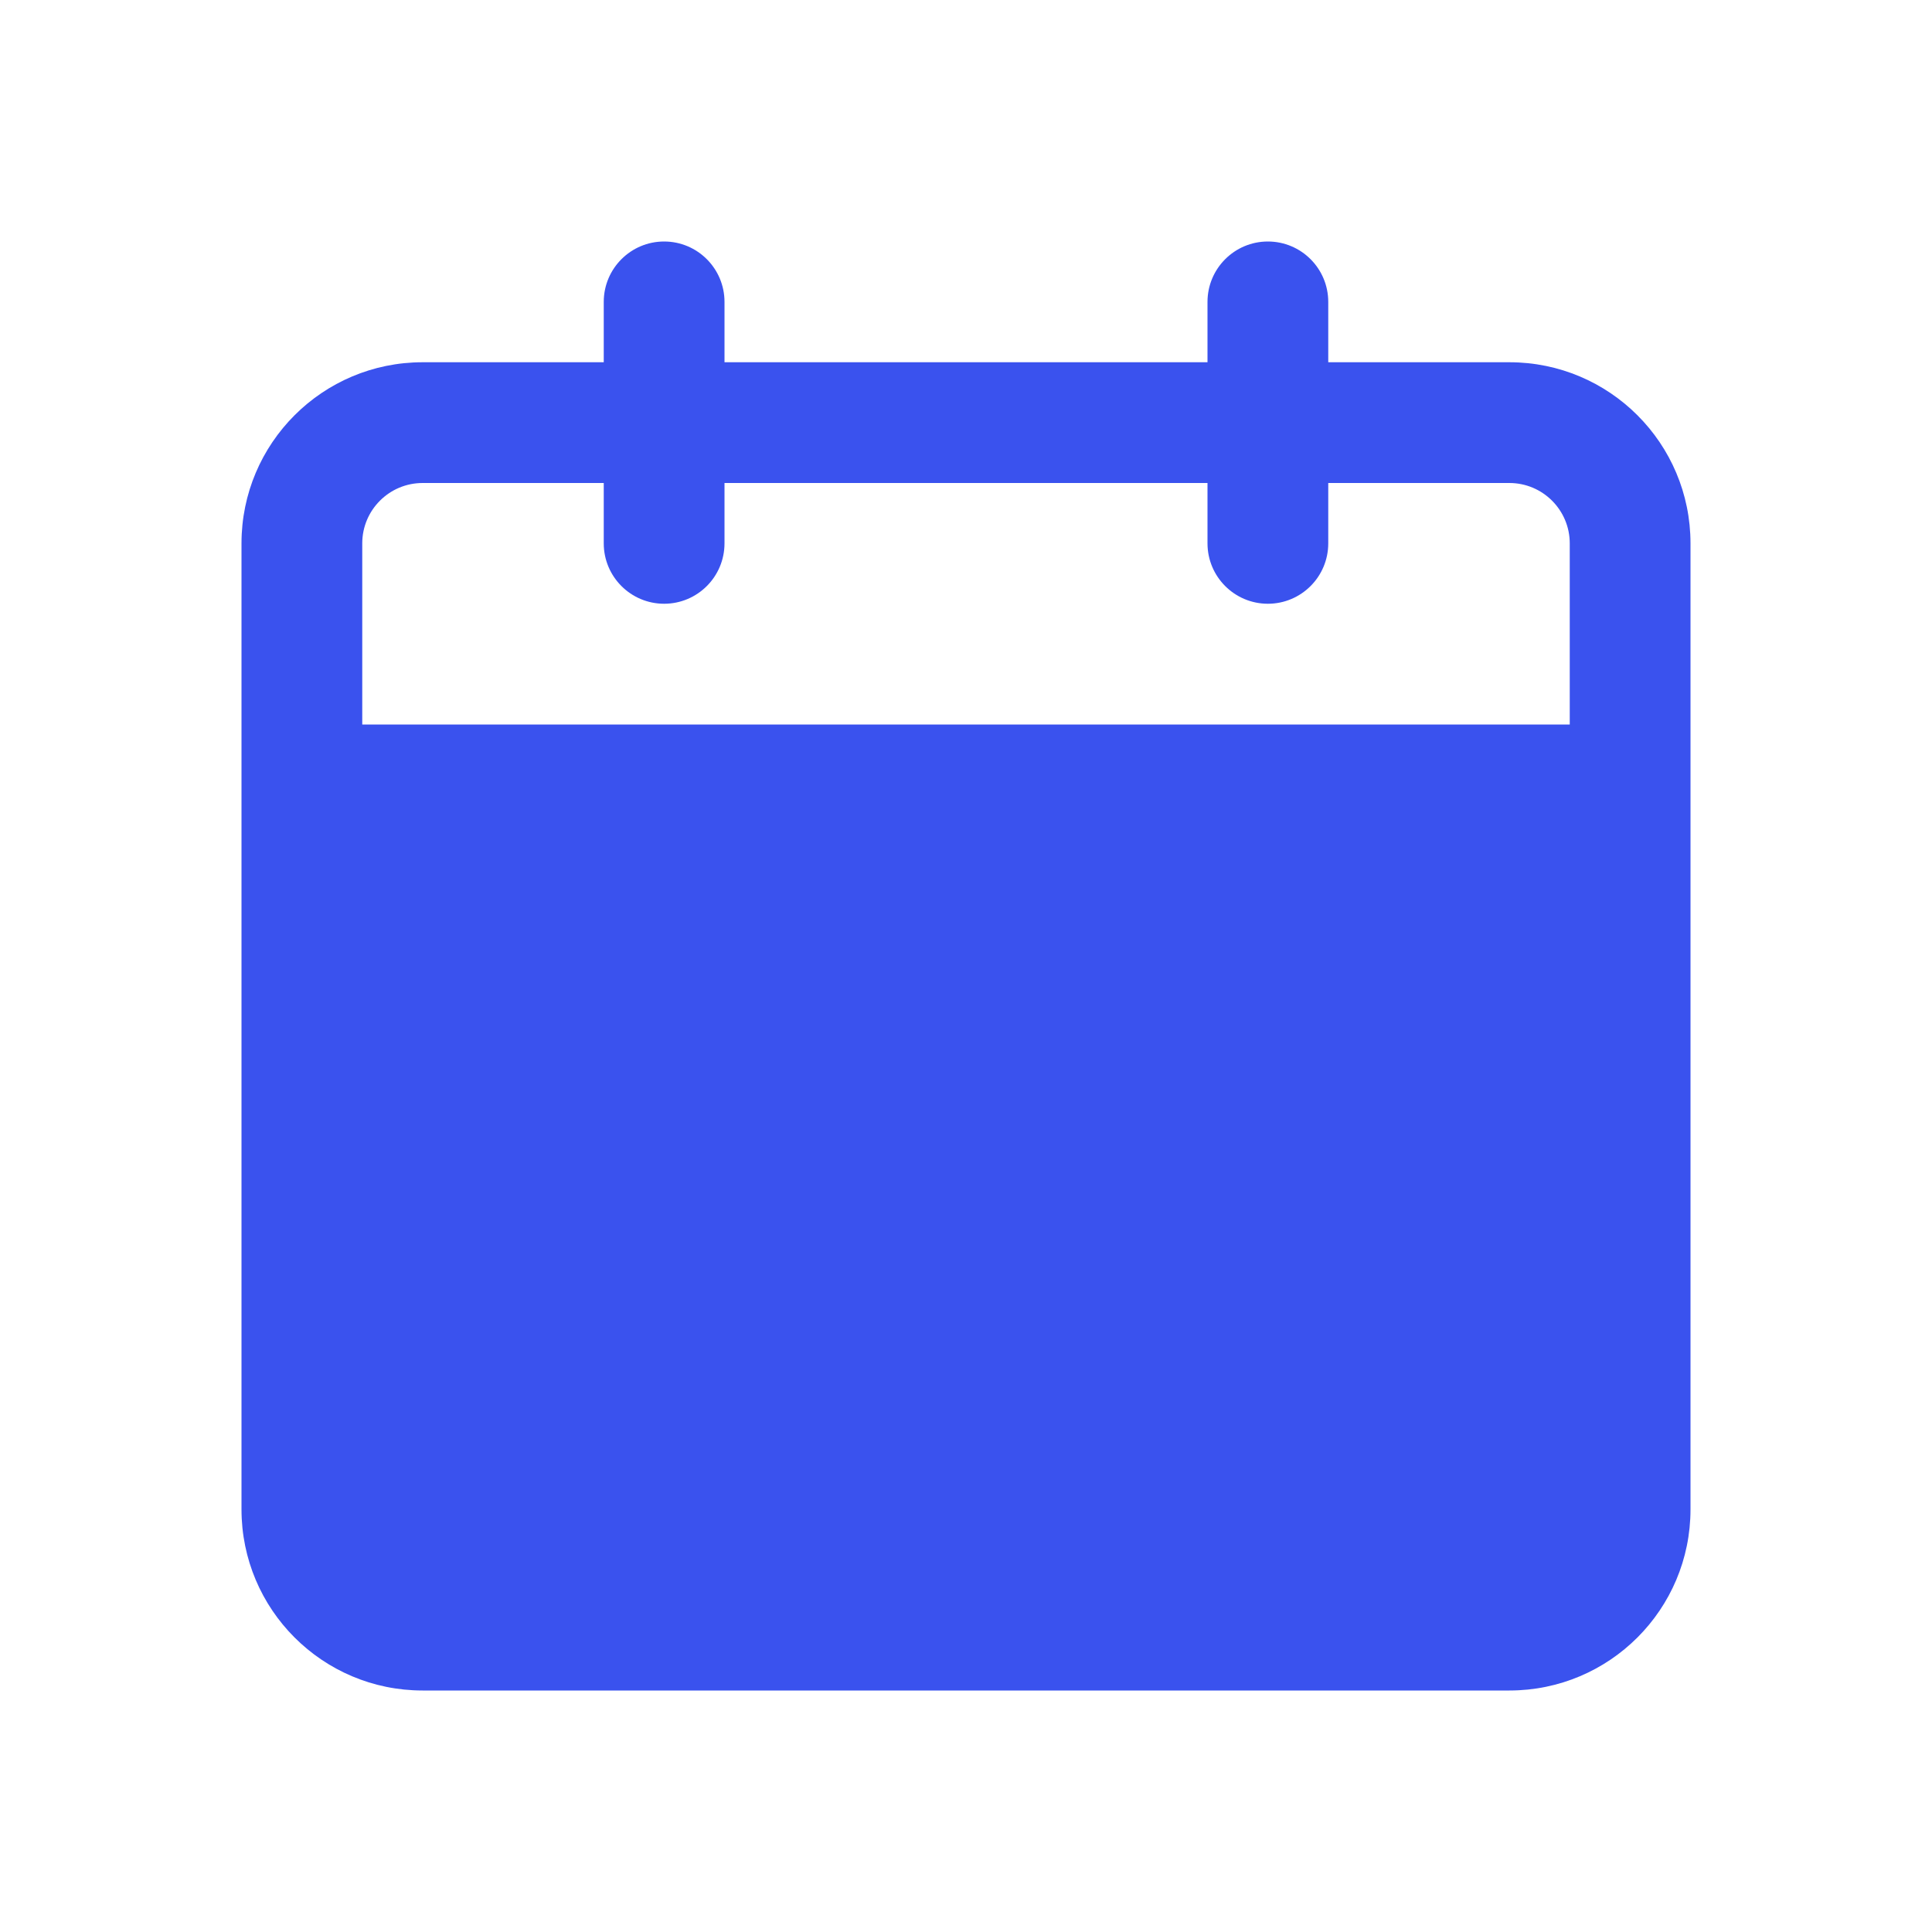 <?xml version="1.0" encoding="utf-8"?>
<svg width="800px" height="800px" viewBox="0 0 24 24" fill="none" xmlns="http://www.w3.org/2000/svg">
<path fill-rule="evenodd" clip-rule="evenodd" d="M8.25 3C8.664 3 9 3.336 9 3.75V4.5H15V3.75C15 3.336 15.336 3 15.75 3C16.164 3 16.5 3.336 16.5 3.75V4.5H18.75C19.993 4.5 21 5.507 21 6.75V18.75C21 19.993 19.993 21 18.75 21H5.25C4.007 21 3 19.993 3 18.75V6.75C3 5.507 4.007 4.5 5.25 4.5H7.5V3.75C7.5 3.336 7.836 3 8.25 3ZM4.5 9L19.5 9V6.75C19.5 6.336 19.164 6 18.75 6H16.5V6.75C16.5 7.164 16.164 7.5 15.75 7.5C15.336 7.5 15 7.164 15 6.75V6H9V6.75C9 7.164 8.664 7.5 8.25 7.5C7.836 7.5 7.5 7.164 7.5 6.75V6H5.25C4.836 6 4.5 6.336 4.5 6.75V9Z" fill="#3A52EE"/>
</svg>